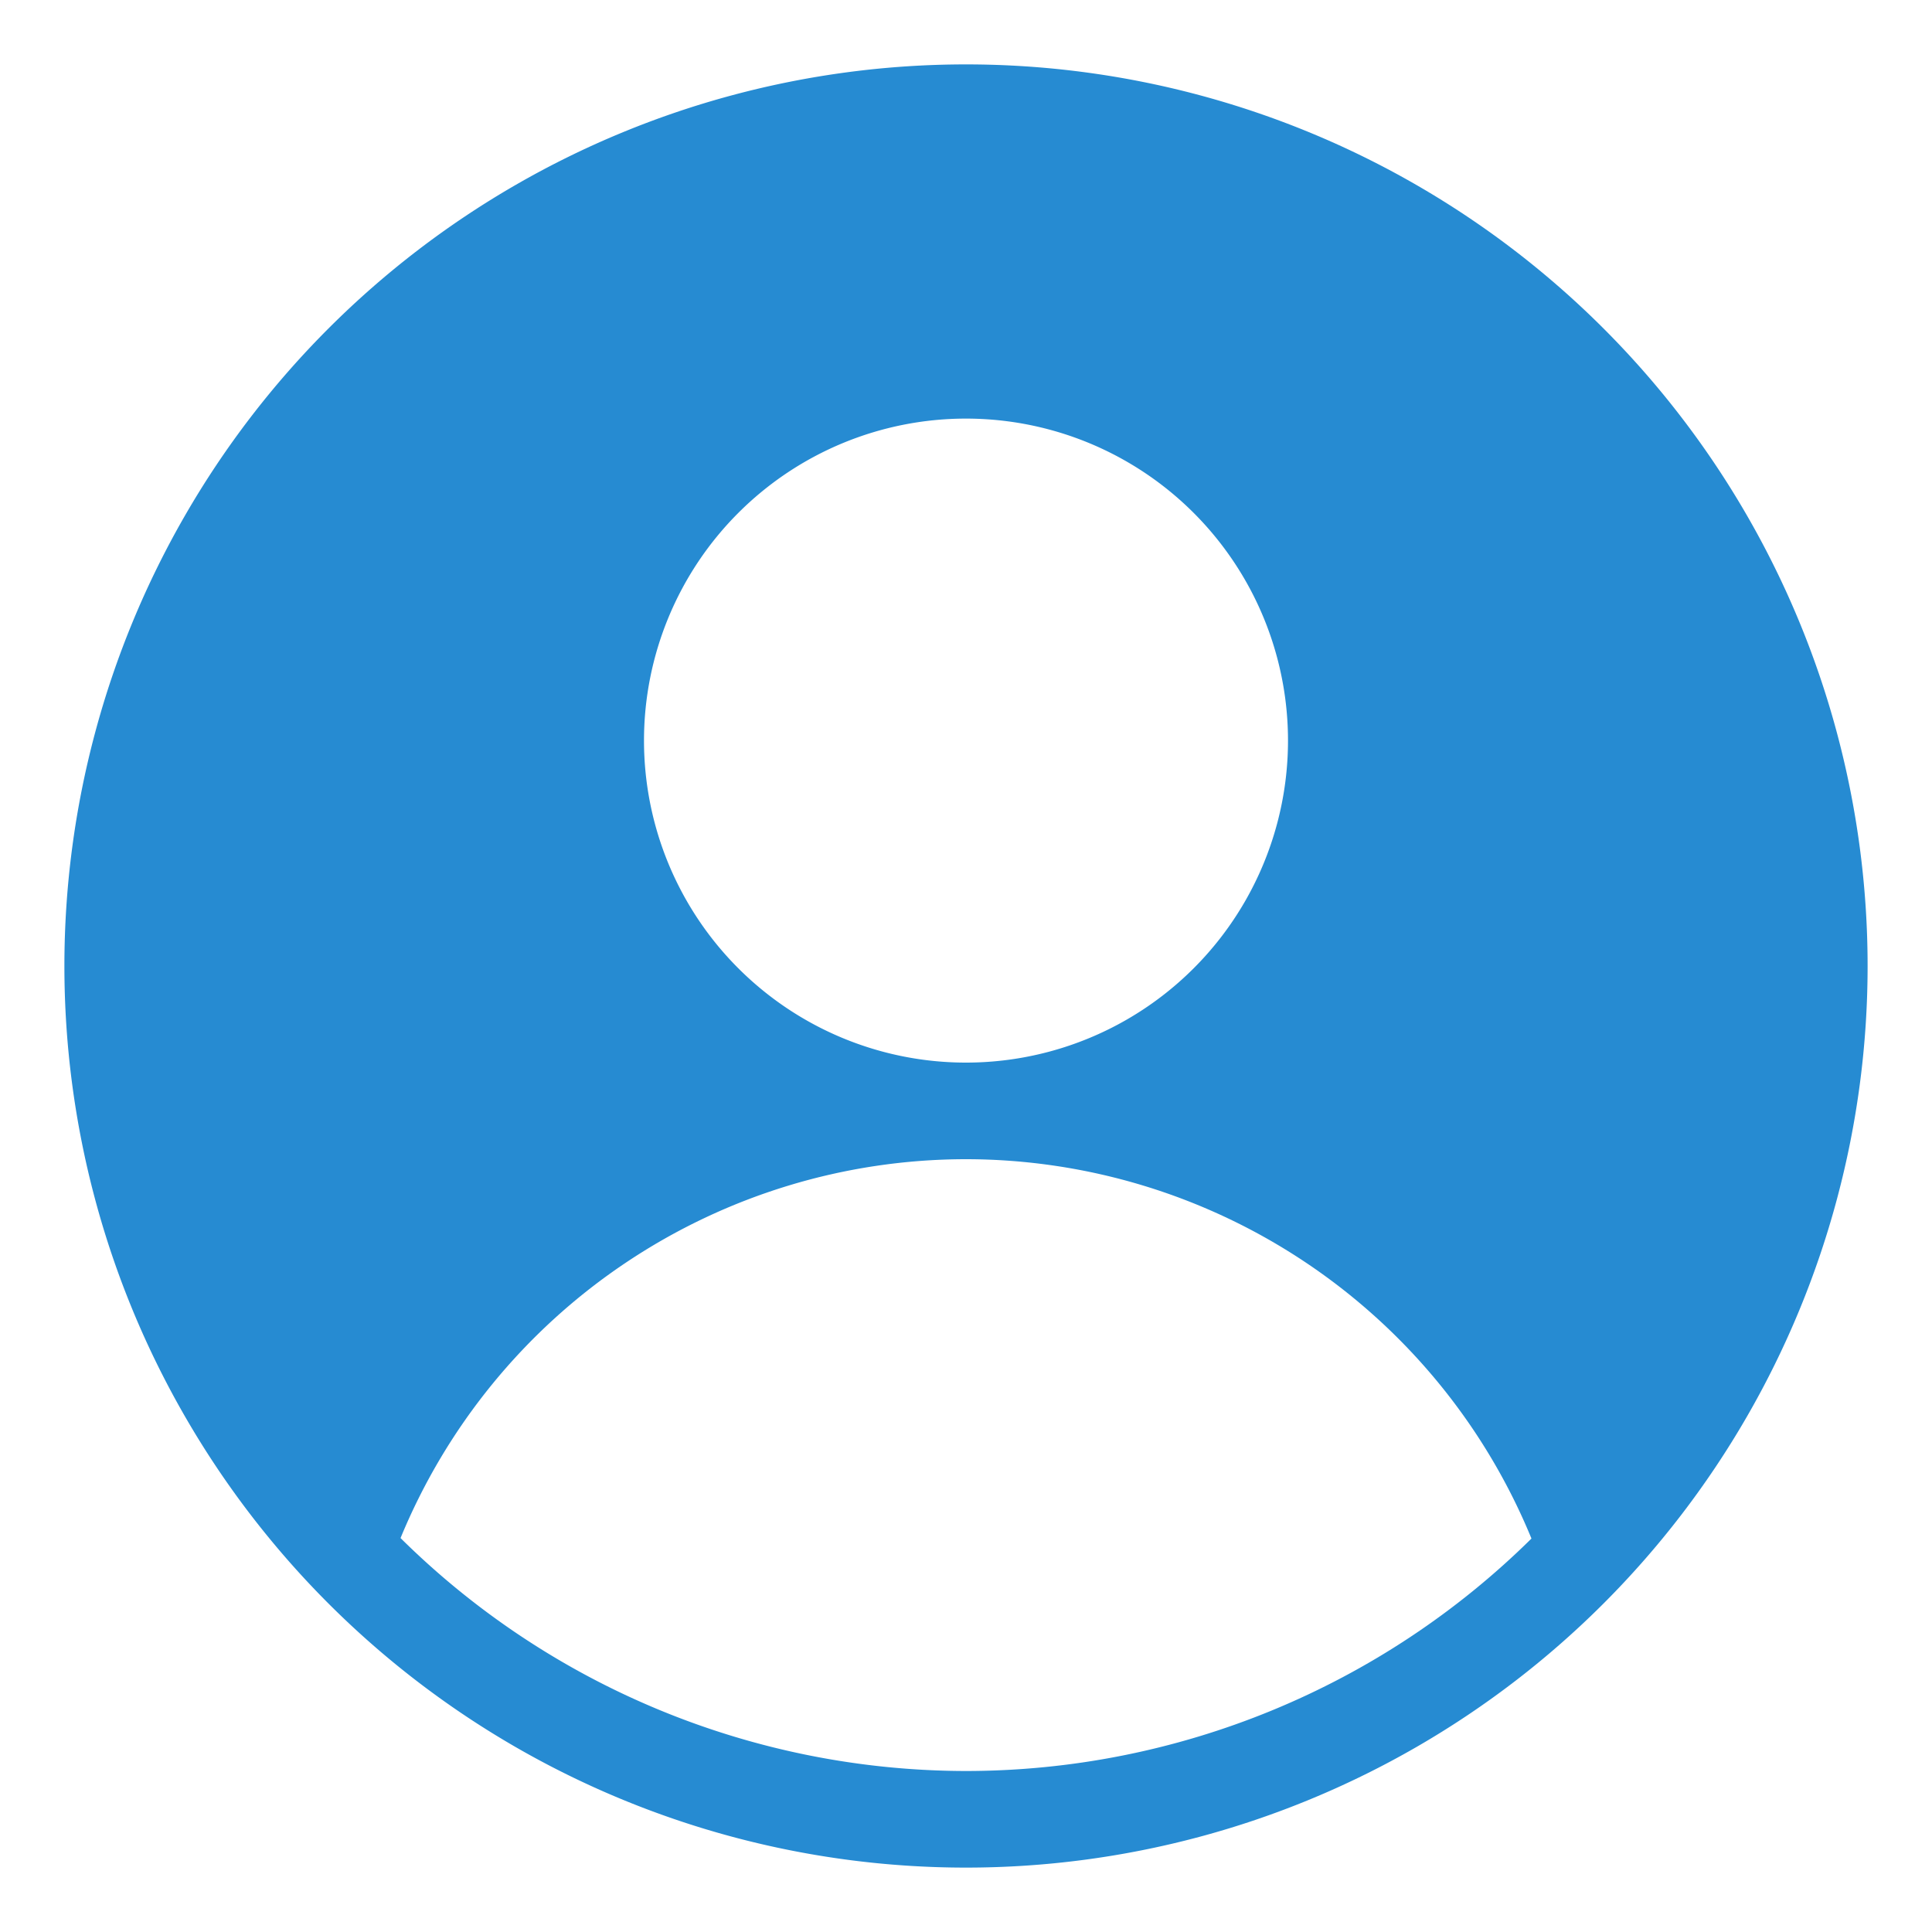<?xml version="1.0" encoding="UTF-8" standalone="no"?>
<!-- Written by Treer (gitlab.com/Treer) -->

<svg
   xmlns:dc="http://purl.org/dc/elements/1.1/"
   xmlns:cc="http://creativecommons.org/ns#"
   xmlns:rdf="http://www.w3.org/1999/02/22-rdf-syntax-ns#"
   xmlns:svg="http://www.w3.org/2000/svg"
   xmlns="http://www.w3.org/2000/svg"
   xmlns:sodipodi="http://sodipodi.sourceforge.net/DTD/sodipodi-0.dtd"
   xmlns:inkscape="http://www.inkscape.org/namespaces/inkscape"
   version="1.1"
   width="60"
   height="60"
   viewBox="0 0 600 600"
   fill="white"
   id="svg4247"
   inkscape:version="0.91 r13725"
   sodipodi:docname="avatar-staff.svg">
  <sodipodi:namedview
     pagecolor="#ffffff"
     bordercolor="#666666"
     borderopacity="1"
     objecttolerance="10"
     gridtolerance="10"
     guidetolerance="10"
     inkscape:pageopacity="0"
     inkscape:pageshadow="2"
     inkscape:window-width="1920"
     inkscape:window-height="1035"
     id="namedview4262"
     showgrid="false"
     inkscape:zoom="3.9333333"
     inkscape:cx="40.771219"
     inkscape:cy="30"
     inkscape:window-x="0"
     inkscape:window-y="0"
     inkscape:window-maximized="1"
     inkscape:current-layer="svg4247" />
  <title
     id="title4249">Abstract user icon</title>
  <defs
     id="defs4251" />
  <path
     style="fill:#268bd2;fill-opacity:1"
     d="M 30 2 A 28 28 0 0 0 2 30 A 28 28 0 0 0 30 58 A 28 28 0 0 0 58 30 A 28 28 0 0 0 30 2 z M 30 13 A 10 10 0 0 1 40 23 A 10 10 0 0 1 30 33 A 10 10 0 0 1 20 23 A 10 10 0 0 1 30 13 z M 30 36 A 19 19 0 0 1 47.561 47.781 A 25 25 0 0 1 30 55 A 25 25 0 0 1 12.439 47.766 A 19 19 0 0 1 30 36 z "
     id="circle4256"
     transform="scale(10,10)" />
</svg>
